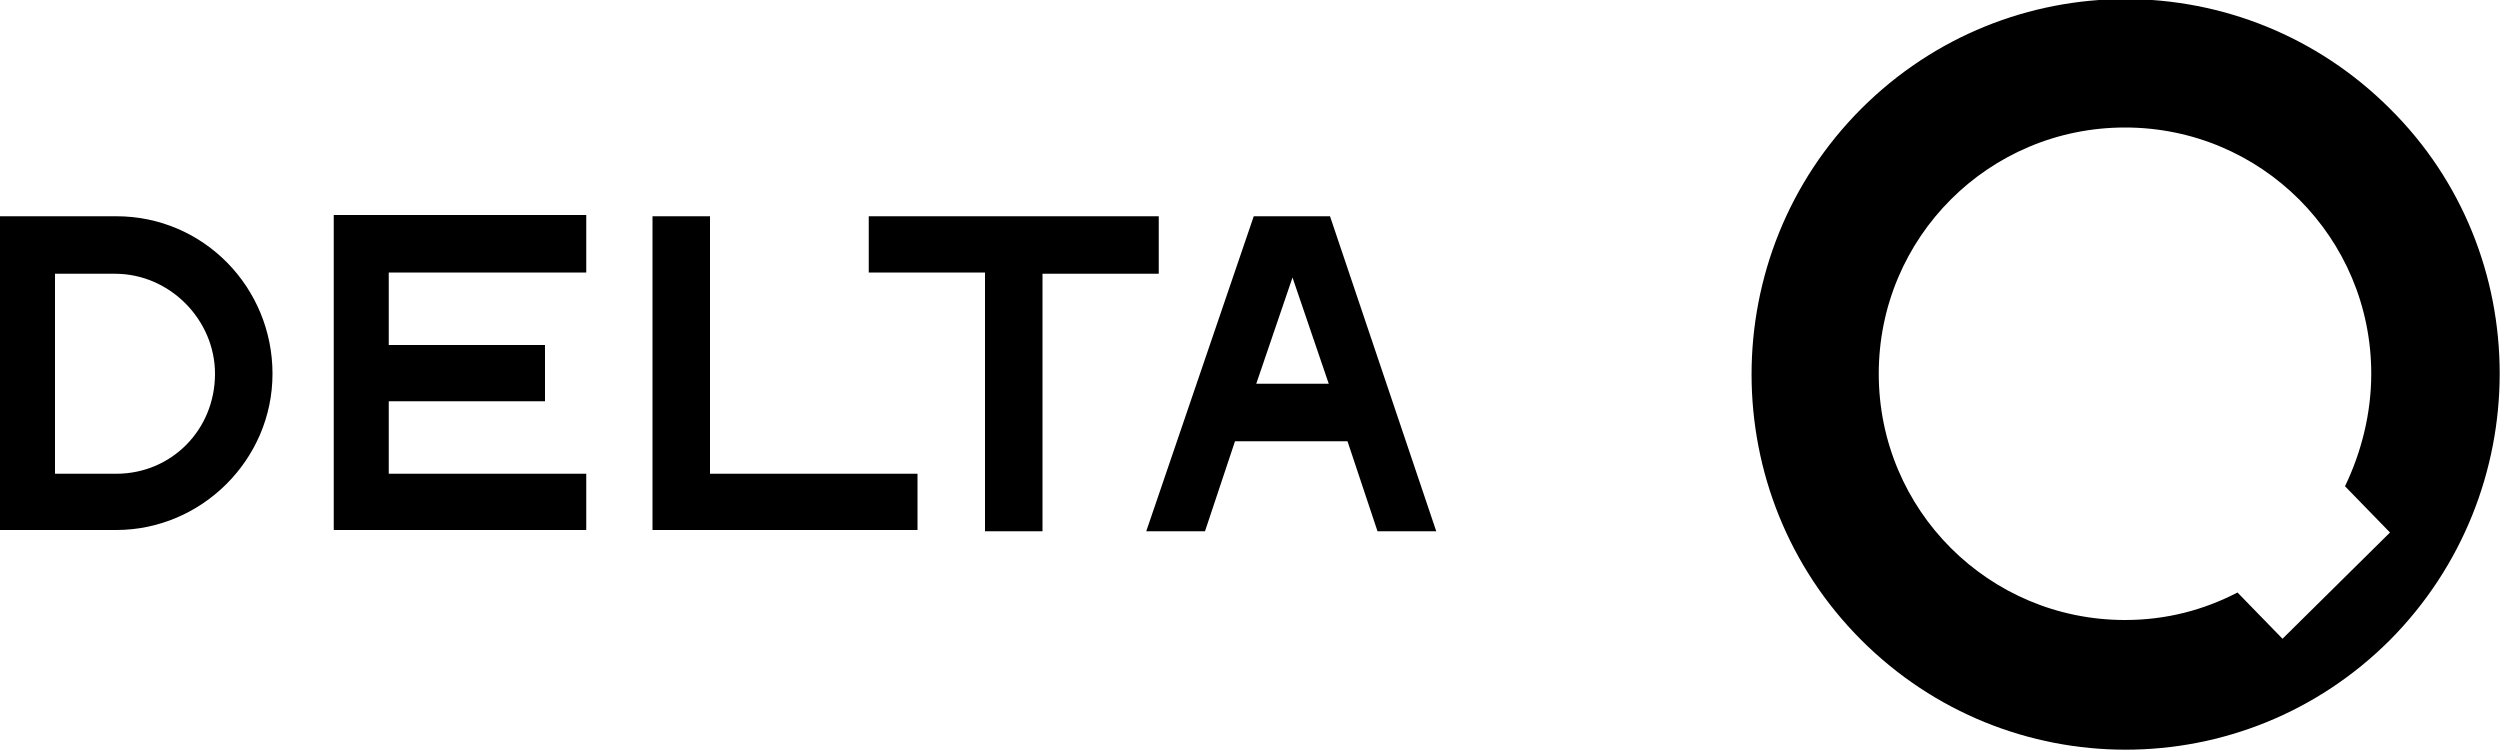 <?xml version="1.0" encoding="utf-8"?>
<svg xmlns="http://www.w3.org/2000/svg" viewBox="0 0 200 60">
    <title>delta q logo</title>
    <path fill="black" d="M56.8,37.9h16.6v4.5H52.2V17.3h4.6V37.9z M26.7,42.4h20.2v-4.5H31.1v-5.8h12.5v-4.5H31.1v-5.8h15.8v-4.6H26.7V42.4z M21.8,29.9c0,6.9-5.7,12.5-12.5,12.5H0V17.3h9.3C16.3,17.3,21.8,23,21.8,29.9z M17.2,29.9c0-4.3-3.6-8-8-8H4.4v16h4.9 C13.7,37.9,17.2,34.4,17.2,29.9z M92.6,17.3H69.5v4.5h9.3v20.7h4.6V21.9h9.3V17.3z M191.2,51.2c-11.7,11.7-30.6,11.7-42.3,0 c-11.7-11.7-11.7-30.8,0-42.5c11.7-11.7,30.6-11.7,42.3,0C202.9,20.3,202.9,39.4,191.2,51.2z M191.2,42.6l-3.6-3.7 c1.3-2.7,2.1-5.8,2.1-9c0-10.9-8.8-19.7-19.7-19.7c-10.9,0-19.7,8.8-19.7,19.7s8.8,19.7,19.7,19.7c3.3,0,6.3-0.8,9-2.2l3.6,3.7 L191.2,42.6z M106.4,17.3l8.5,25.2h-4.7l-2.4-7.2h-9l-2.4,7.2h-4.7l8.6-25.2H106.4z M106.3,30.7l-2.9-8.5l-2.9,8.5h3.1H106.3z"/>
</svg>
